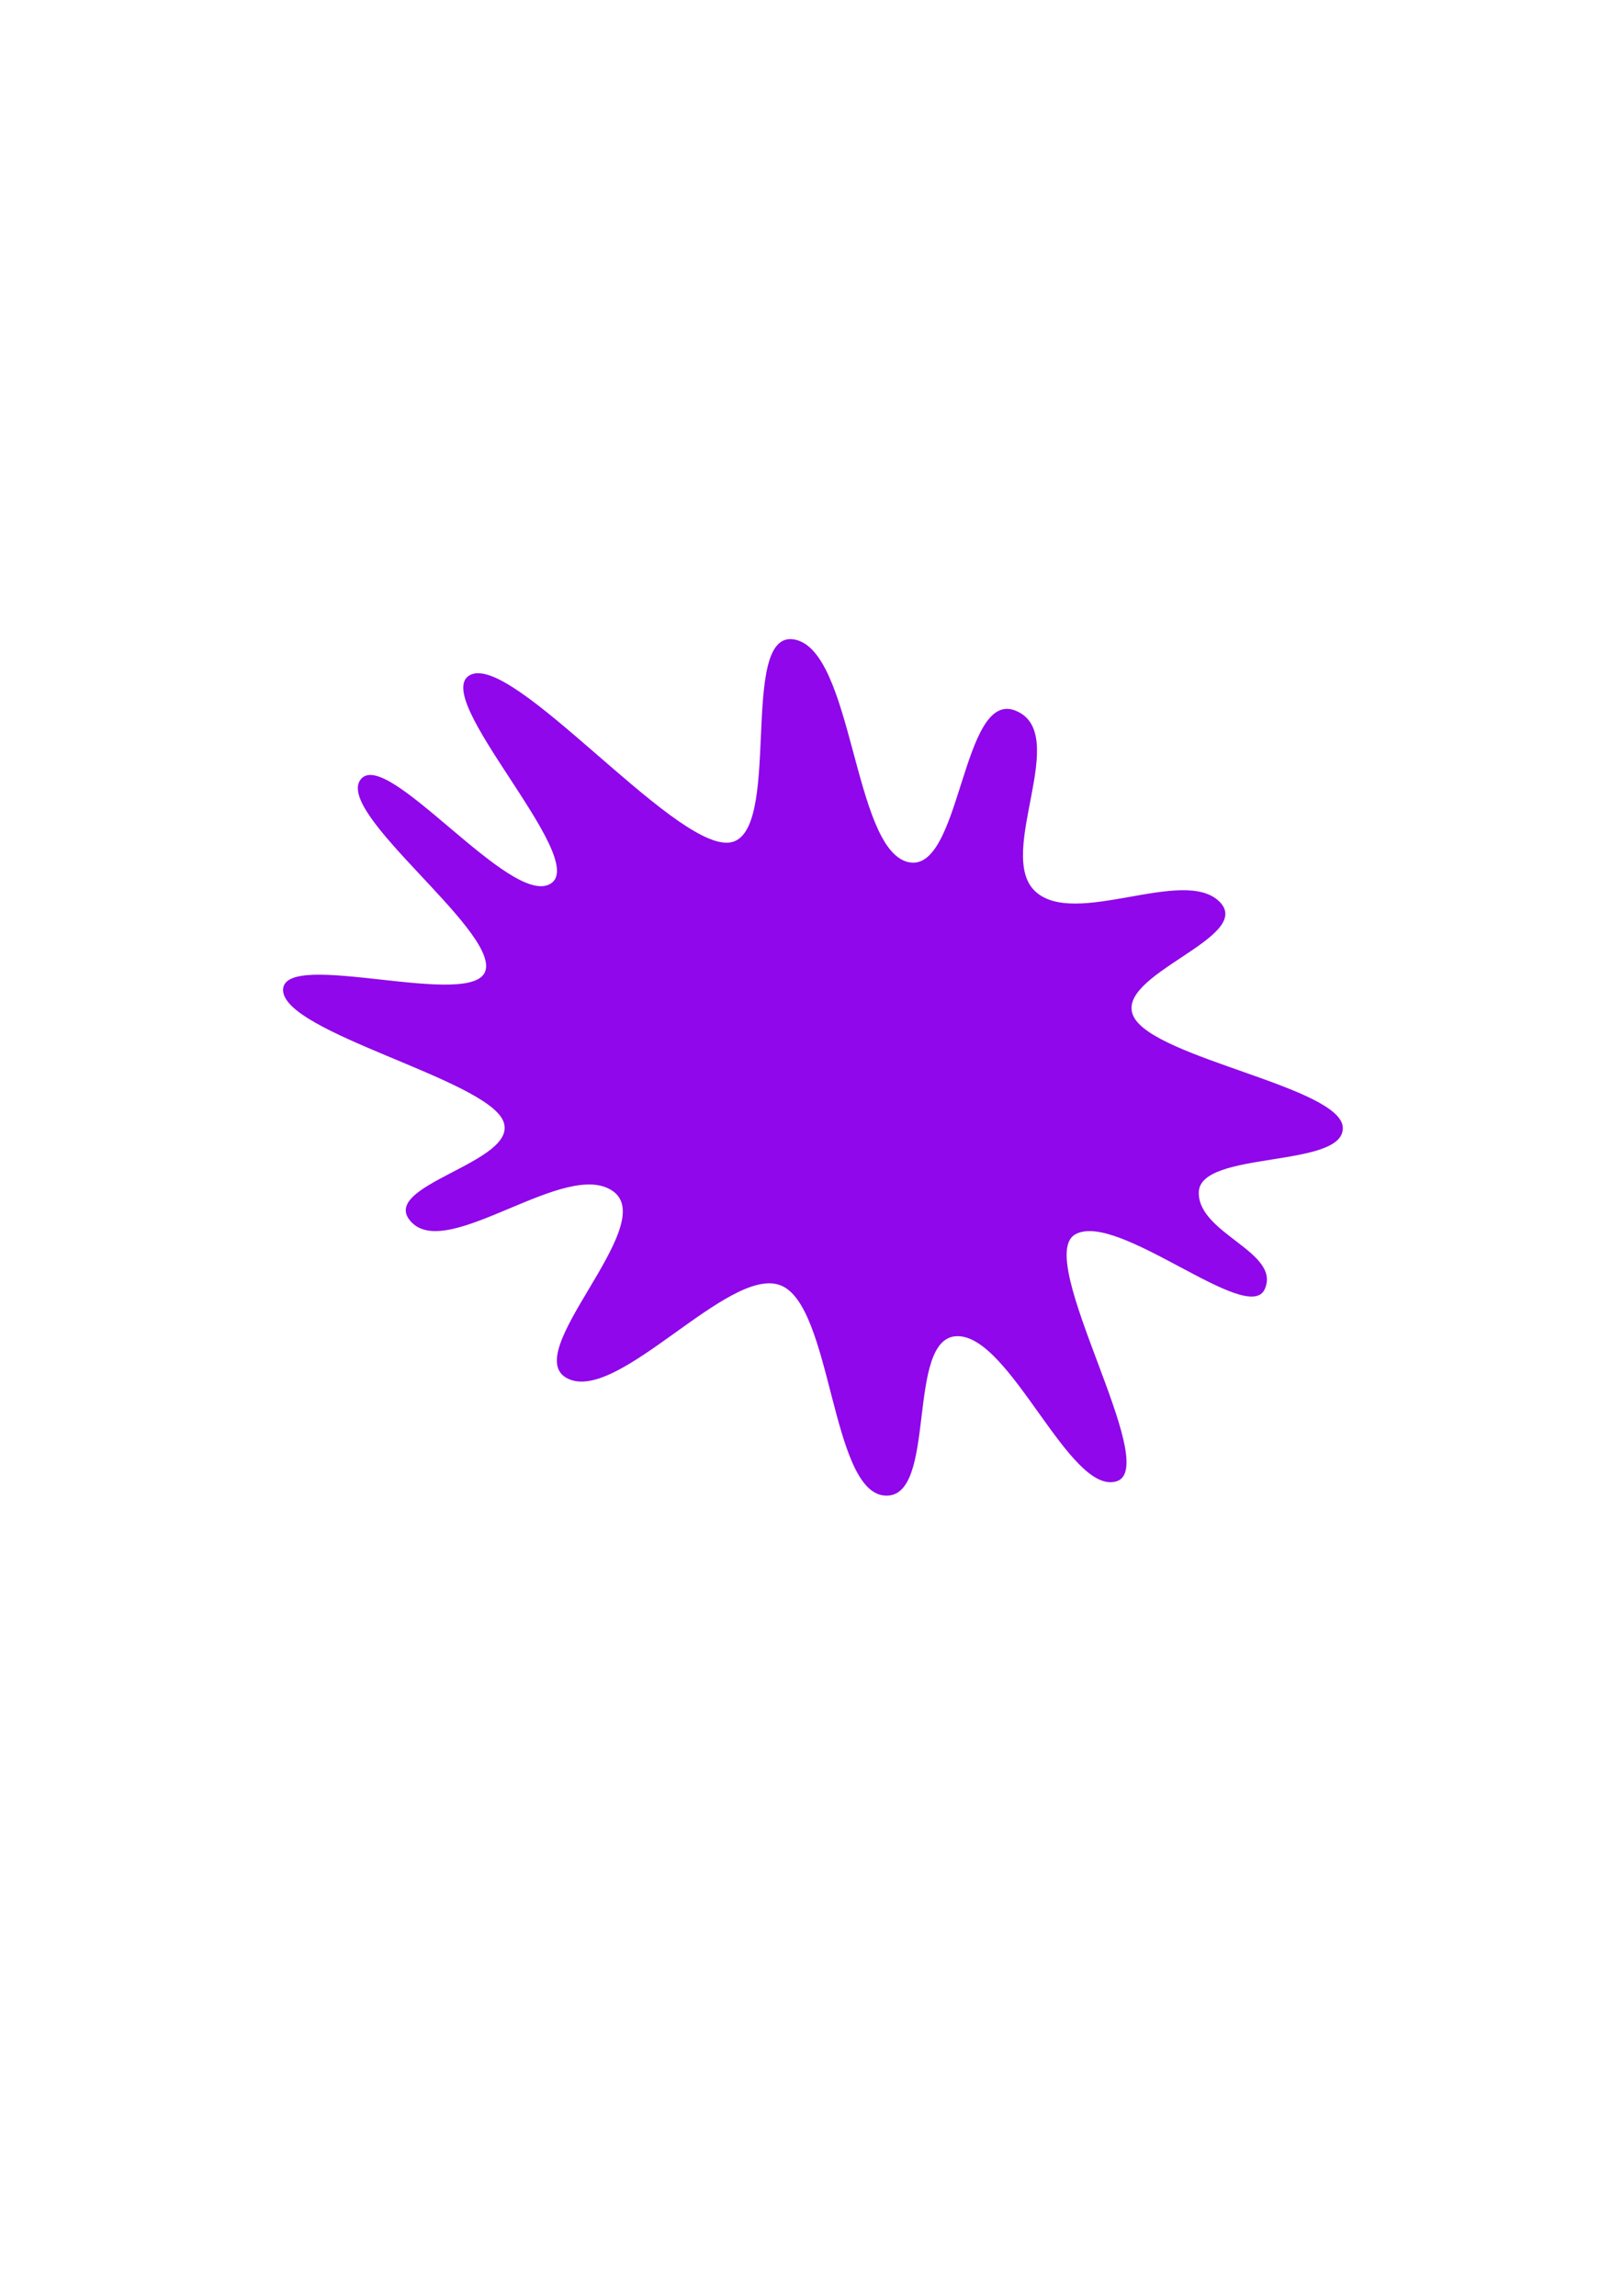 <?xml version="1.0"?><svg width="793.701" height="1122.52" xmlns="http://www.w3.org/2000/svg">
 <title>ahmetsplash</title>
 <g>
  <title>Layer 1</title>
  <g id="layer1">
   <path d="m618.508,630.308c-8.099,18.225 -72.124,-38.51 -92.714,-26.752c-20.59,11.758 42.932,114.226 20.078,120.77c-22.854,6.545 -51.459,-70.84 -77.496,-71.017c-26.036,-0.177 -9.378,79.977 -35.767,77.942c-26.39,-2.035 -25.632,-93.055 -50.912,-102.813c-25.28,-9.757 -79.125,57.563 -103.944,45.663c-24.819,-11.9 44.798,-74.76 22.258,-91.497c-22.54,-16.736 -80.134,33.623 -98.545,15.22c-18.411,-18.403 53.342,-29.312 44.585,-49.807c-8.757,-20.495 -107.502,-43.125 -107.618,-63.931c-0.116,-20.806 94.369,10.423 99.093,-9.885c4.724,-20.308 -73.689,-76.71 -61.179,-93.063c12.51,-16.354 73.653,63.06 92.98,50.893c19.327,-12.168 -60.289,-92.046 -39.19,-102.109c21.099,-10.063 98.15,83.767 125.922,82.102c27.772,-1.665 4.185,-105.062 32.645,-99.312c28.459,5.75 28.498,101.599 55.036,108.703c26.538,7.104 26.193,-85.217 53.149,-73.85c26.955,11.367 -10.062,69.685 9.223,88.103c19.285,18.418 72.797,-12.321 90.301,5.243c17.504,17.564 -52.378,35.657 -42.005,56.188c10.373,20.53 101.996,34.537 102.28,54.401c0.284,19.863 -69.752,10.899 -70.429,31.318c-0.677,20.419 40.347,29.264 32.249,47.489z" id="path1291" fill="#8f07ea" fill-rule="evenodd" stroke-miterlimit="4" stroke-dashoffset="0" marker-start="none" marker-mid="none" marker-end="none"/>
  </g>
 </g>
</svg>